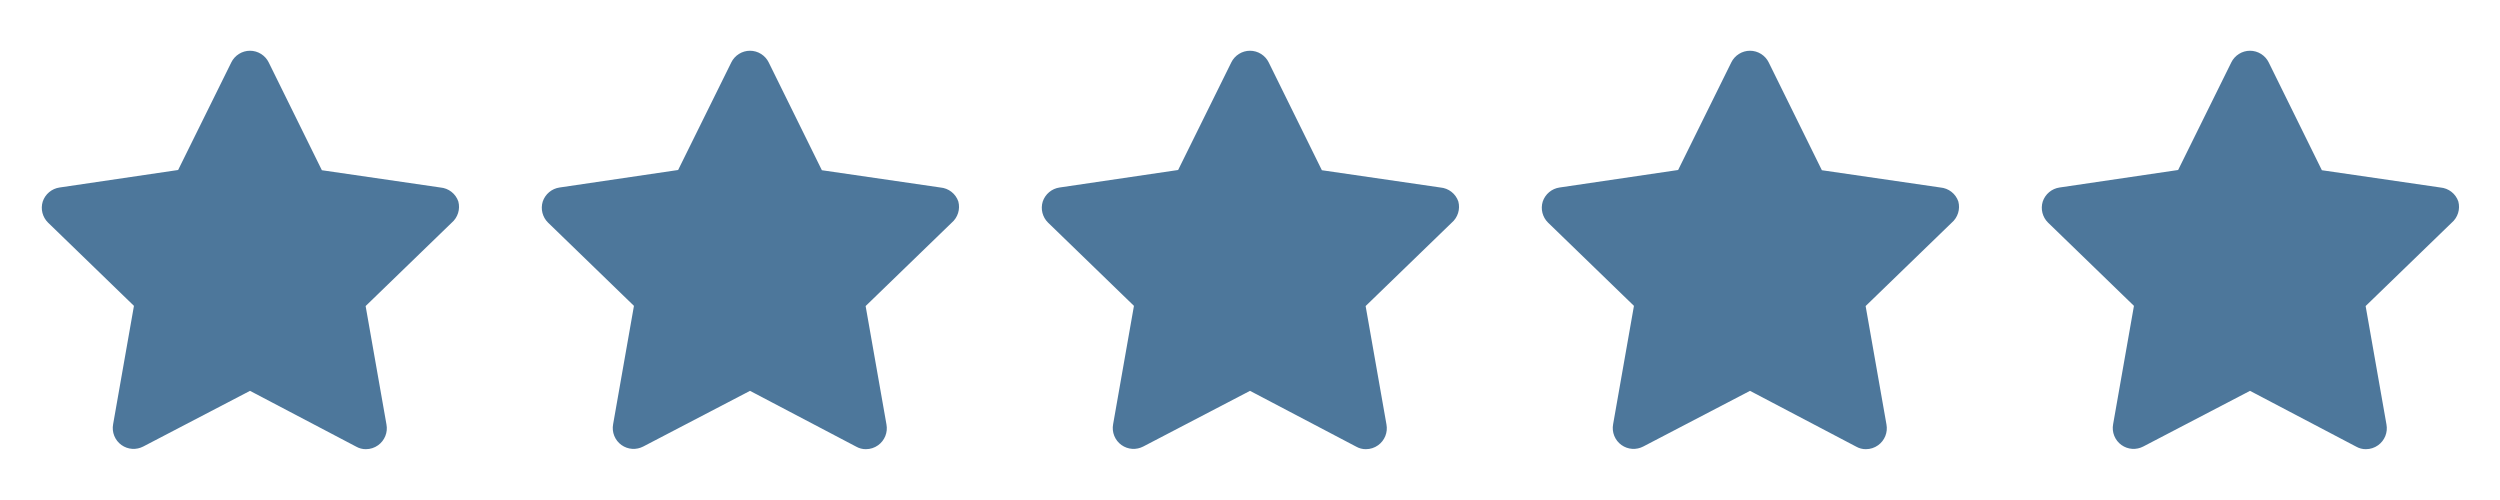 <svg width="100" height="20" viewBox="0 0 100 20" fill="none" xmlns="http://www.w3.org/2000/svg">
<path d="M18.333 8.059C18.281 7.906 18.185 7.772 18.058 7.673C17.931 7.574 17.777 7.514 17.617 7.5L12.875 6.809L10.75 2.5C10.682 2.359 10.575 2.241 10.443 2.158C10.31 2.074 10.156 2.03 10 2.03C9.843 2.03 9.69 2.074 9.557 2.158C9.425 2.241 9.318 2.359 9.25 2.5L7.125 6.8L2.383 7.5C2.229 7.522 2.084 7.587 1.965 7.687C1.845 7.787 1.757 7.919 1.708 8.067C1.664 8.212 1.66 8.366 1.697 8.513C1.734 8.659 1.81 8.793 1.917 8.9L5.358 12.234L4.525 16.967C4.495 17.123 4.511 17.285 4.57 17.432C4.629 17.58 4.729 17.708 4.858 17.8C4.984 17.89 5.133 17.944 5.288 17.954C5.442 17.964 5.596 17.931 5.733 17.859L10 15.634L14.25 17.867C14.367 17.933 14.499 17.968 14.633 17.967C14.81 17.968 14.982 17.912 15.125 17.809C15.254 17.716 15.354 17.588 15.413 17.441C15.473 17.293 15.488 17.132 15.458 16.975L14.625 12.242L18.067 8.909C18.187 8.807 18.276 8.673 18.323 8.522C18.37 8.372 18.374 8.211 18.333 8.059ZM13.208 11.392C13.111 11.487 13.037 11.604 12.995 11.733C12.953 11.862 12.943 12 12.967 12.134L13.567 15.625L10.433 13.959C10.313 13.895 10.178 13.861 10.042 13.861C9.905 13.861 9.771 13.895 9.65 13.959L6.517 15.625L7.117 12.134C7.14 12 7.13 11.862 7.088 11.733C7.046 11.604 6.973 11.487 6.875 11.392L4.375 8.892L7.883 8.384C8.018 8.365 8.147 8.313 8.257 8.233C8.367 8.153 8.457 8.048 8.517 7.925L10 4.75L11.567 7.934C11.627 8.056 11.716 8.162 11.826 8.242C11.937 8.322 12.065 8.373 12.2 8.392L15.708 8.9L13.208 11.392Z" fill="#4D779B"/>
<path d="M8.125 7.5L3.125 8.75L6.25 11.875L5.625 16.875L10 15L14.375 16.875L13.75 11.875L16.875 8.75L12.5 7.5L10 3.75L8.125 7.5Z" fill="#4D779B"/>
<path d="M38.333 8.059C38.281 7.906 38.185 7.772 38.058 7.673C37.931 7.574 37.777 7.514 37.617 7.5L32.875 6.809L30.75 2.5C30.682 2.359 30.575 2.241 30.443 2.158C30.31 2.074 30.157 2.03 30 2.03C29.843 2.03 29.69 2.074 29.557 2.158C29.425 2.241 29.318 2.359 29.25 2.5L27.125 6.8L22.383 7.5C22.229 7.522 22.084 7.587 21.965 7.687C21.846 7.787 21.757 7.919 21.708 8.067C21.664 8.212 21.66 8.366 21.697 8.513C21.734 8.659 21.809 8.793 21.917 8.9L25.358 12.234L24.525 16.967C24.495 17.123 24.511 17.285 24.57 17.432C24.629 17.58 24.729 17.708 24.858 17.8C24.984 17.89 25.133 17.944 25.288 17.954C25.442 17.964 25.596 17.931 25.733 17.859L30 15.634L34.25 17.867C34.367 17.933 34.499 17.968 34.633 17.967C34.81 17.968 34.982 17.912 35.125 17.809C35.254 17.716 35.354 17.588 35.413 17.441C35.472 17.293 35.488 17.132 35.458 16.975L34.625 12.242L38.067 8.909C38.187 8.807 38.276 8.673 38.323 8.522C38.37 8.372 38.374 8.211 38.333 8.059ZM33.208 11.392C33.111 11.487 33.038 11.604 32.995 11.733C32.953 11.862 32.943 12 32.967 12.134L33.567 15.625L30.433 13.959C30.313 13.895 30.178 13.861 30.042 13.861C29.905 13.861 29.771 13.895 29.65 13.959L26.517 15.625L27.117 12.134C27.14 12 27.13 11.862 27.088 11.733C27.046 11.604 26.973 11.487 26.875 11.392L24.375 8.892L27.883 8.384C28.018 8.365 28.147 8.313 28.257 8.233C28.367 8.153 28.457 8.048 28.517 7.925L30 4.75L31.567 7.934C31.627 8.056 31.716 8.162 31.826 8.242C31.937 8.322 32.065 8.373 32.2 8.392L35.708 8.9L33.208 11.392Z" fill="#4D779B"/>
<path d="M28.125 7.5L23.125 8.75L26.25 11.875L25.625 16.875L30 15L34.375 16.875L33.75 11.875L36.875 8.75L32.5 7.5L30 3.75L28.125 7.5Z" fill="#4D779B"/>
<path d="M58.333 8.059C58.281 7.906 58.185 7.772 58.058 7.673C57.931 7.574 57.777 7.514 57.617 7.5L52.875 6.809L50.75 2.5C50.682 2.359 50.575 2.241 50.443 2.158C50.31 2.074 50.157 2.03 50 2.03C49.843 2.03 49.69 2.074 49.557 2.158C49.425 2.241 49.318 2.359 49.25 2.5L47.125 6.8L42.383 7.5C42.229 7.522 42.084 7.587 41.965 7.687C41.846 7.787 41.757 7.919 41.708 8.067C41.664 8.212 41.66 8.366 41.697 8.513C41.734 8.659 41.809 8.793 41.917 8.9L45.358 12.234L44.525 16.967C44.495 17.123 44.511 17.285 44.57 17.432C44.629 17.58 44.729 17.708 44.858 17.8C44.984 17.89 45.133 17.944 45.288 17.954C45.442 17.964 45.596 17.931 45.733 17.859L50 15.634L54.25 17.867C54.367 17.933 54.499 17.968 54.633 17.967C54.81 17.968 54.982 17.912 55.125 17.809C55.254 17.716 55.354 17.588 55.413 17.441C55.472 17.293 55.488 17.132 55.458 16.975L54.625 12.242L58.067 8.909C58.187 8.807 58.276 8.673 58.323 8.522C58.37 8.372 58.374 8.211 58.333 8.059ZM53.208 11.392C53.111 11.487 53.038 11.604 52.995 11.733C52.953 11.862 52.943 12 52.967 12.134L53.567 15.625L50.433 13.959C50.313 13.895 50.178 13.861 50.042 13.861C49.905 13.861 49.771 13.895 49.65 13.959L46.517 15.625L47.117 12.134C47.14 12 47.13 11.862 47.088 11.733C47.046 11.604 46.973 11.487 46.875 11.392L44.375 8.892L47.883 8.384C48.018 8.365 48.147 8.313 48.257 8.233C48.367 8.153 48.457 8.048 48.517 7.925L50 4.75L51.567 7.934C51.627 8.056 51.716 8.162 51.826 8.242C51.937 8.322 52.065 8.373 52.2 8.392L55.708 8.9L53.208 11.392Z" fill="#4D779B"/>
<path d="M48.125 7.5L43.125 8.75L46.25 11.875L45.625 16.875L50 15L54.375 16.875L53.75 11.875L56.875 8.75L52.5 7.5L50 3.75L48.125 7.5Z" fill="#4D779B"/>
<path d="M78.333 8.059C78.281 7.906 78.185 7.772 78.058 7.673C77.931 7.574 77.777 7.514 77.617 7.5L72.875 6.809L70.75 2.5C70.682 2.359 70.575 2.241 70.443 2.158C70.31 2.074 70.156 2.03 70 2.03C69.843 2.03 69.69 2.074 69.557 2.158C69.425 2.241 69.318 2.359 69.25 2.5L67.125 6.8L62.383 7.5C62.229 7.522 62.084 7.587 61.965 7.687C61.846 7.787 61.757 7.919 61.708 8.067C61.664 8.212 61.66 8.366 61.697 8.513C61.734 8.659 61.809 8.793 61.917 8.9L65.358 12.234L64.525 16.967C64.495 17.123 64.511 17.285 64.57 17.432C64.629 17.58 64.729 17.708 64.858 17.8C64.984 17.89 65.133 17.944 65.287 17.954C65.442 17.964 65.597 17.931 65.733 17.859L70 15.634L74.25 17.867C74.367 17.933 74.499 17.968 74.633 17.967C74.81 17.968 74.982 17.912 75.125 17.809C75.254 17.716 75.354 17.588 75.413 17.441C75.472 17.293 75.488 17.132 75.458 16.975L74.625 12.242L78.067 8.909C78.187 8.807 78.276 8.673 78.323 8.522C78.37 8.372 78.374 8.211 78.333 8.059ZM73.208 11.392C73.111 11.487 73.037 11.604 72.995 11.733C72.953 11.862 72.943 12 72.967 12.134L73.567 15.625L70.433 13.959C70.313 13.895 70.178 13.861 70.042 13.861C69.905 13.861 69.771 13.895 69.65 13.959L66.517 15.625L67.117 12.134C67.14 12 67.13 11.862 67.088 11.733C67.046 11.604 66.973 11.487 66.875 11.392L64.375 8.892L67.883 8.384C68.018 8.365 68.147 8.313 68.257 8.233C68.368 8.153 68.457 8.048 68.517 7.925L70 4.75L71.567 7.934C71.627 8.056 71.716 8.162 71.826 8.242C71.937 8.322 72.065 8.373 72.2 8.392L75.708 8.9L73.208 11.392Z" fill="#4D779B"/>
<path d="M68.125 7.5L63.125 8.75L66.25 11.875L65.625 16.875L70 15L74.375 16.875L73.75 11.875L76.875 8.75L72.5 7.5L70 3.75L68.125 7.5Z" fill="#4D779B"/>
<path d="M98.333 8.059C98.281 7.906 98.185 7.772 98.058 7.673C97.931 7.574 97.777 7.514 97.617 7.5L92.875 6.809L90.75 2.5C90.682 2.359 90.575 2.241 90.443 2.158C90.31 2.074 90.156 2.03 90 2.03C89.843 2.03 89.69 2.074 89.557 2.158C89.425 2.241 89.318 2.359 89.25 2.5L87.125 6.8L82.383 7.5C82.229 7.522 82.084 7.587 81.965 7.687C81.846 7.787 81.757 7.919 81.708 8.067C81.664 8.212 81.66 8.366 81.697 8.513C81.734 8.659 81.809 8.793 81.917 8.9L85.358 12.234L84.525 16.967C84.495 17.123 84.511 17.285 84.57 17.432C84.629 17.58 84.729 17.708 84.858 17.8C84.984 17.89 85.133 17.944 85.287 17.954C85.442 17.964 85.597 17.931 85.733 17.859L90 15.634L94.25 17.867C94.367 17.933 94.499 17.968 94.633 17.967C94.81 17.968 94.982 17.912 95.125 17.809C95.254 17.716 95.354 17.588 95.413 17.441C95.472 17.293 95.488 17.132 95.458 16.975L94.625 12.242L98.067 8.909C98.187 8.807 98.276 8.673 98.323 8.522C98.37 8.372 98.374 8.211 98.333 8.059ZM93.208 11.392C93.111 11.487 93.037 11.604 92.995 11.733C92.953 11.862 92.943 12 92.967 12.134L93.567 15.625L90.433 13.959C90.313 13.895 90.178 13.861 90.042 13.861C89.905 13.861 89.771 13.895 89.65 13.959L86.517 15.625L87.117 12.134C87.14 12 87.13 11.862 87.088 11.733C87.046 11.604 86.973 11.487 86.875 11.392L84.375 8.892L87.883 8.384C88.018 8.365 88.147 8.313 88.257 8.233C88.368 8.153 88.457 8.048 88.517 7.925L90 4.75L91.567 7.934C91.627 8.056 91.716 8.162 91.826 8.242C91.937 8.322 92.065 8.373 92.2 8.392L95.708 8.9L93.208 11.392Z" fill="#4D779B"/>
<path d="M88.125 7.5L83.125 8.75L86.25 11.875L85.625 16.875L90 15L94.375 16.875L93.75 11.875L96.875 8.75L92.5 7.5L90 3.75L88.125 7.5Z" fill="#4D779B"/>
</svg>
